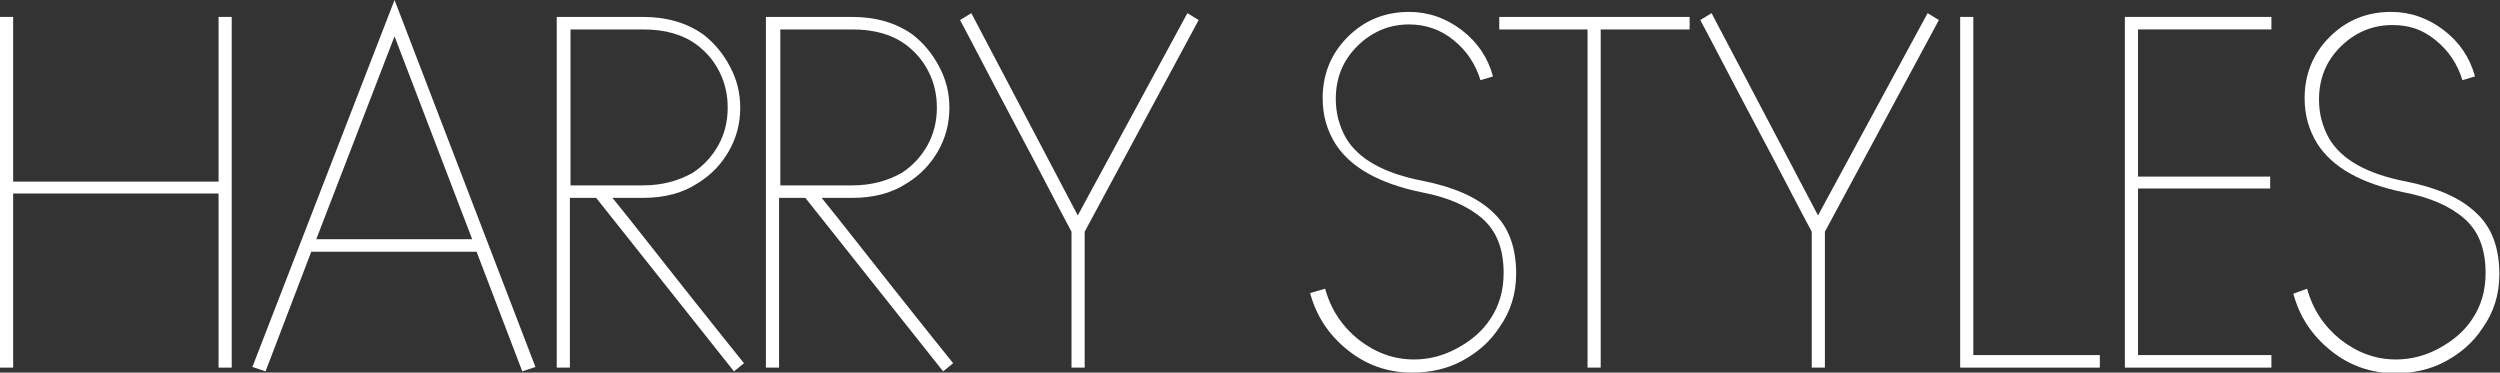 <svg version="1.1" id="Layer_1" xmlns:x="ns_extend;" xmlns:i="ns_ai;" xmlns:graph="ns_graphs;" xmlns="http://www.w3.org/2000/svg" xmlns:xlink="http://www.w3.org/1999/xlink" x="0px" y="0px" viewBox="0 0 399.2 59.5" style="enable-background:new 0 0 399.2 59.5;" xml:space="preserve">
 <rect x="0" y="0" width="399.2" height="59.5" fill="#333333" stroke="none"/>
 <style type="text/css">
  .st0{fill:#FFFFFF;}
 </style>
 <g>
  <path class="st0" d="M0,2.7h2.1V29h32.8V2.7H37v56h-2.1V30.9H2.1v27.8H0V2.7z">
  </path>
  <path class="st0" d="M63,0l22.5,58.6l-2.1,0.7l-7.3-19.1H49.7l-7.3,19.1l-2.1-0.7L63,0z M75.4,38.2L63,5.8L50.5,38.2H75.4z">
  </path>
  <path class="st0" d="M88.9,2.7h13.7c3.8,0,7,0.9,9.7,2.8c1.8,1.4,3.2,3.1,4.3,5.2c1.1,2.1,1.6,4.2,1.6,6.5c0,2.5-0.6,4.8-1.8,6.9
		c-1.2,2.1-2.8,3.8-4.9,5.1c-2.4,1.6-5.3,2.4-8.9,2.4h-4.8c2.7,3.3,6.5,8.2,11.5,14.5c5,6.3,8.2,10.3,9.5,11.9l-1.6,1.3l-22-27.7
		h-4.2v27.1h-2.1V2.7z M102.7,29.6c3,0,5.6-0.7,7.9-2c1.7-1.1,3.1-2.6,4.1-4.4c1-1.8,1.5-3.8,1.5-6c0-2-0.4-3.9-1.3-5.7
		s-2.1-3.2-3.7-4.4c-2.2-1.6-5-2.4-8.5-2.4H91.1v24.9H102.7z">
  </path>
  <path class="st0" d="M122.4,2.7H136c3.8,0,7,0.9,9.7,2.8c1.8,1.4,3.2,3.1,4.3,5.2c1.1,2.1,1.6,4.2,1.6,6.5c0,2.5-0.6,4.8-1.8,6.9
		c-1.2,2.1-2.8,3.8-4.9,5.1c-2.4,1.6-5.3,2.4-8.9,2.4h-4.8c2.7,3.3,6.5,8.2,11.5,14.5c5,6.3,8.2,10.3,9.5,11.9l-1.6,1.3l-22-27.7
		h-4.2v27.1h-2.1V2.7z M136.1,29.6c3,0,5.6-0.7,7.9-2c1.7-1.1,3.1-2.6,4.1-4.4c1-1.8,1.5-3.8,1.5-6c0-2-0.4-3.9-1.3-5.7
		c-0.9-1.8-2.1-3.2-3.7-4.4c-2.2-1.6-5-2.4-8.5-2.4h-11.5v24.9H136.1z">
  </path>
  <path class="st0" d="M155.1,2.1l17,32.3l17.5-32.3l1.8,1.1L173.2,37v21.7h-2.1V37c-2-3.7-4.9-9.4-8.9-16.9
		c-4-7.5-6.9-13.2-8.9-16.9L155.1,2.1z">
  </path>
  <path class="st0" d="M211.6,46.1c0.9,3.3,2.7,6,5.3,8.1c2.7,2.1,5.6,3.2,8.9,3.2c2.4,0,4.7-0.6,6.9-1.8c2.2-1.2,4-2.7,5.3-4.7
		c1.4-2.1,2.1-4.5,2.1-7.3c0-3.8-1.1-6.7-3.4-8.7c-2.3-2-5.5-3.4-9.7-4.2c-6.8-1.4-11.4-4-13.8-7.8c-1.3-2.1-2-4.5-2-7.2
		c0-3.8,1.3-7.1,4-9.8c2.7-2.7,6-4,9.8-4c3.1,0,5.9,1,8.4,2.9c2.5,1.9,4.2,4.4,5,7.4l-2,0.6c-0.8-2.6-2.2-4.7-4.3-6.4
		c-2.1-1.7-4.5-2.5-7.1-2.5c-3.2,0-6,1.2-8.3,3.5c-2.3,2.3-3.4,5.1-3.4,8.4c0,2.2,0.5,4.2,1.6,6.2c2,3.4,6.1,5.7,12.4,6.9
		c4.9,1,8.6,2.6,11.1,5c2.5,2.3,3.7,5.6,3.7,9.8c0,3.2-0.9,6.1-2.7,8.6c-1.5,2.3-3.5,4-5.9,5.3c-2.4,1.3-5.1,1.9-8,1.9
		c-3.9,0-7.3-1.2-10.3-3.6c-3-2.4-5-5.4-6-9.1L211.6,46.1z">
  </path>
  <path class="st0" d="M239.4,2.7h30.4v2h-14.2v54h-2.1v-54h-14.1V2.7z">
  </path>
  <path class="st0" d="M273.3,2.1l17,32.3l17.5-32.3l1.8,1.1L291.4,37v21.7h-2.1V37c-2-3.7-4.9-9.4-8.9-16.9
		c-4-7.5-6.9-13.2-8.9-16.9L273.3,2.1z">
  </path>
  <path class="st0" d="M313,2.7h2.1v54h20.2v2H313V2.7z">
  </path>
  <path class="st0" d="M339.3,2.7h23.4v2h-21.3v23.5h21.1v1.9h-21.1v26.6h21.3v2h-23.4V2.7z">
  </path>
  <path class="st0" d="M368.4,46.1c0.9,3.3,2.7,6,5.3,8.1c2.7,2.1,5.6,3.2,8.9,3.2c2.4,0,4.7-0.6,6.9-1.8c2.2-1.2,4-2.7,5.3-4.7
		c1.4-2.1,2.1-4.5,2.1-7.3c0-3.8-1.1-6.7-3.4-8.7c-2.3-2-5.5-3.4-9.7-4.2c-6.8-1.4-11.4-4-13.8-7.8c-1.3-2.1-2-4.5-2-7.2
		c0-3.8,1.3-7.1,4-9.8c2.7-2.7,6-4,9.8-4c3.1,0,5.9,1,8.4,2.9c2.5,1.9,4.2,4.4,5,7.4l-2,0.6c-0.8-2.6-2.2-4.7-4.3-6.4S384.7,4,382,4
		c-3.2,0-6,1.2-8.3,3.5c-2.3,2.3-3.4,5.1-3.4,8.4c0,2.2,0.5,4.2,1.6,6.2c2,3.4,6.1,5.7,12.4,6.9c4.9,1,8.6,2.6,11.1,5
		c2.5,2.3,3.7,5.6,3.7,9.8c0,3.2-0.9,6.1-2.7,8.6c-1.5,2.3-3.5,4-5.9,5.3c-2.4,1.3-5.1,1.9-8,1.9c-3.9,0-7.3-1.2-10.3-3.6
		c-3-2.4-5-5.4-6-9.1L368.4,46.1z">
  </path>
 </g>
</svg>